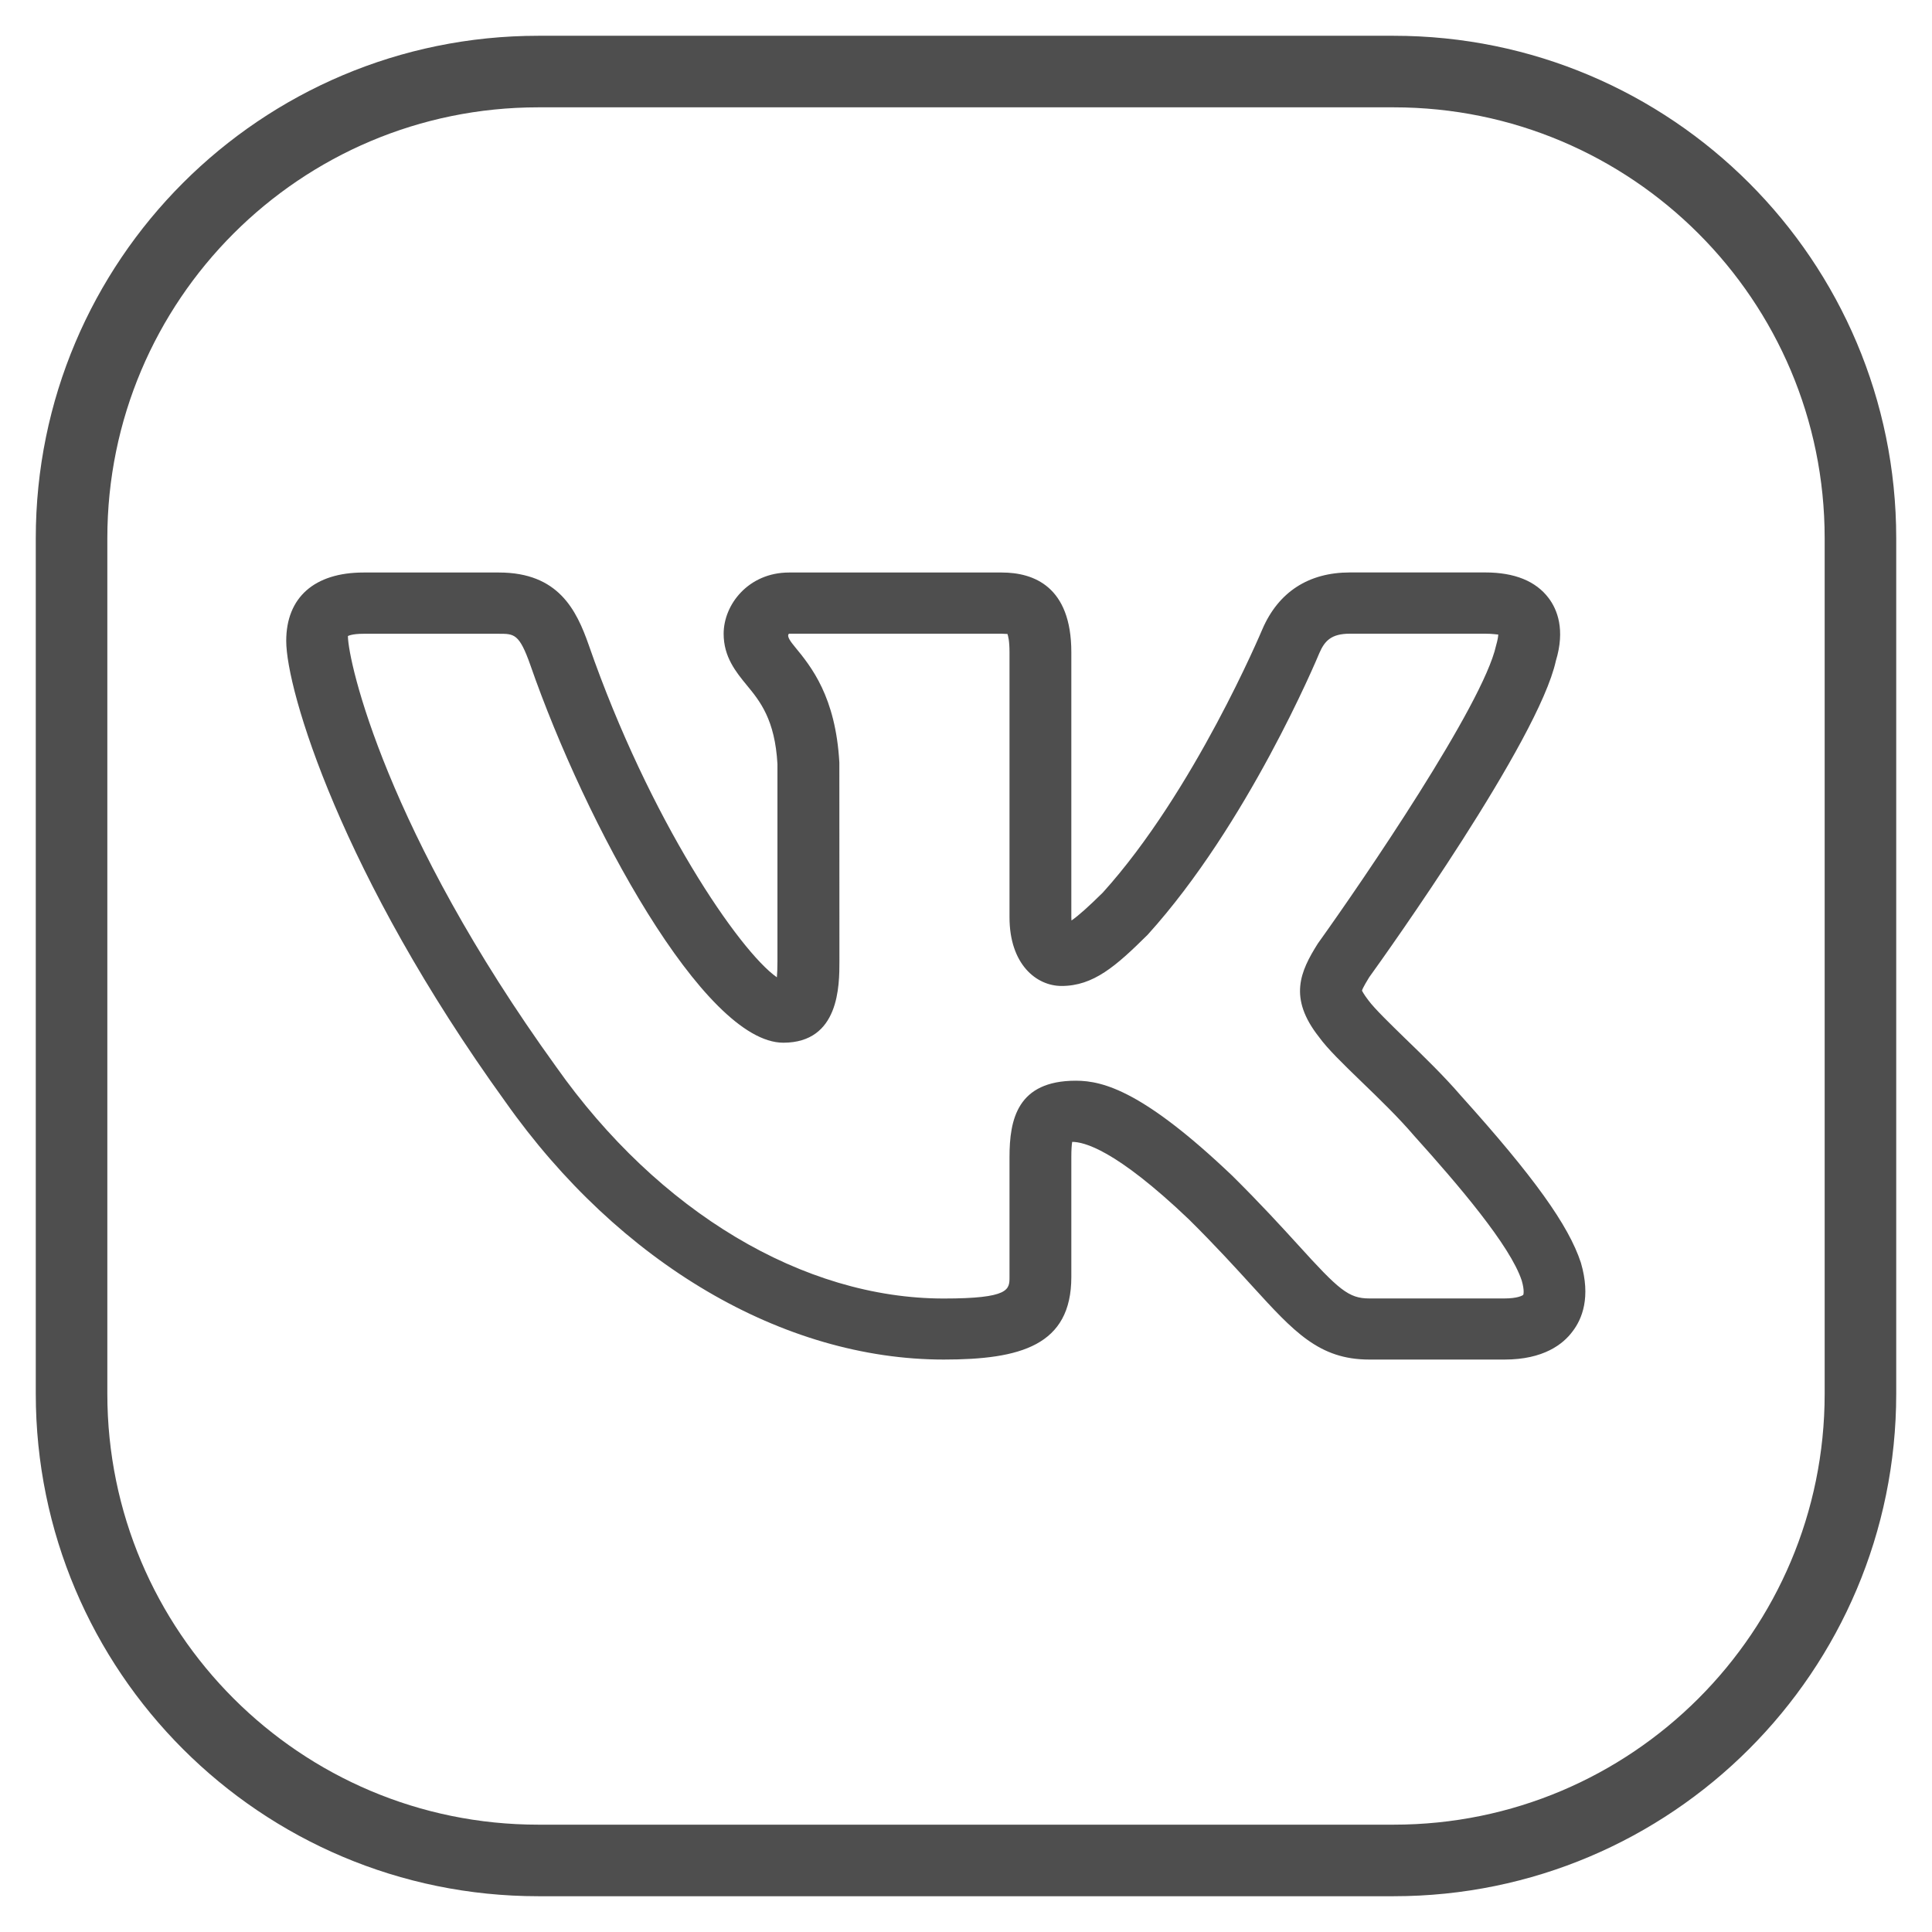 <svg width="27" height="27" viewBox="0 0 27 27" fill="none" xmlns="http://www.w3.org/2000/svg">
<path d="M19.478 1H7.522C3.92 1 1 3.92 1 7.522V19.478C1 23.08 3.92 26 7.522 26H19.478C23.08 26 26 23.08 26 19.478V7.522C26 3.92 23.08 1 19.478 1Z" stroke="#4E4E4E" stroke-linecap="round" stroke-linejoin="round"/>
<path d="M21.027 19H19.136C18.435 19 18.084 18.613 17.5 17.973C17.27 17.721 16.989 17.411 16.614 17.04C15.582 16.057 15.144 15.958 14.984 15.958C14.977 16 14.972 16.066 14.972 16.171V17.846C14.972 18.804 14.26 19 13.189 19C10.944 19 8.654 17.653 7.063 15.398C4.772 12.225 4 9.646 4 8.957C4 8.349 4.394 8.001 5.081 8.001H6.973C7.803 8.001 8.056 8.524 8.228 9.015C9.08 11.466 10.335 13.293 10.857 13.658C10.862 13.602 10.865 13.529 10.865 13.43V10.678C10.83 10.056 10.621 9.799 10.435 9.574C10.284 9.39 10.113 9.18 10.113 8.857C10.113 8.446 10.462 8.001 11.027 8.001H14C14.444 8.001 14.972 8.194 14.972 9.115V12.817C14.972 12.834 14.973 12.849 14.974 12.864C15.072 12.797 15.211 12.672 15.411 12.475C16.689 11.062 17.632 8.816 17.642 8.793C17.867 8.272 18.289 8 18.865 8H20.757C21.166 8 21.464 8.121 21.643 8.359C21.762 8.517 21.877 8.798 21.743 9.237C21.5 10.346 19.377 13.322 19.135 13.657C19.117 13.687 19.043 13.805 19.034 13.845C19.036 13.845 19.052 13.887 19.123 13.979C19.211 14.098 19.426 14.306 19.634 14.509C19.892 14.758 20.183 15.041 20.415 15.311C21.436 16.445 21.922 17.124 22.093 17.646C22.235 18.13 22.109 18.434 21.978 18.605C21.844 18.787 21.569 19 21.027 19ZM15.035 15.103C15.426 15.103 15.992 15.261 17.22 16.43C17.614 16.82 17.906 17.14 18.144 17.401C18.709 18.024 18.847 18.146 19.135 18.146H21.026C21.206 18.146 21.278 18.106 21.288 18.095C21.288 18.095 21.309 18.043 21.267 17.898C21.108 17.41 20.38 16.558 19.763 15.873C19.541 15.613 19.27 15.352 19.03 15.12C18.763 14.862 18.553 14.658 18.433 14.492C18.002 13.945 18.171 13.577 18.417 13.186C19.058 12.292 20.725 9.847 20.907 9.025C20.932 8.938 20.938 8.89 20.938 8.867C20.923 8.869 20.865 8.856 20.757 8.856H18.865C18.606 8.856 18.513 8.955 18.439 9.125C18.401 9.216 17.435 11.521 16.039 13.063C15.595 13.503 15.281 13.779 14.835 13.779C14.485 13.779 14.108 13.478 14.108 12.818V9.115C14.108 8.951 14.088 8.882 14.078 8.858C14.069 8.862 14.045 8.857 14 8.856H11.027C10.985 8.888 11.059 8.979 11.108 9.039C11.336 9.316 11.678 9.735 11.73 10.656L11.731 13.432C11.731 13.772 11.731 14.572 10.947 14.572C9.838 14.572 8.181 11.507 7.412 9.295C7.258 8.857 7.186 8.857 6.974 8.857H5.082C4.912 8.857 4.863 8.889 4.862 8.889C4.866 9.257 5.402 11.625 7.771 14.907C9.203 16.937 11.227 18.147 13.189 18.147C14.108 18.147 14.108 18.021 14.108 17.847V16.171C14.108 15.643 14.218 15.103 15.035 15.103Z" fill="#4E4E4E"/>
</svg>
